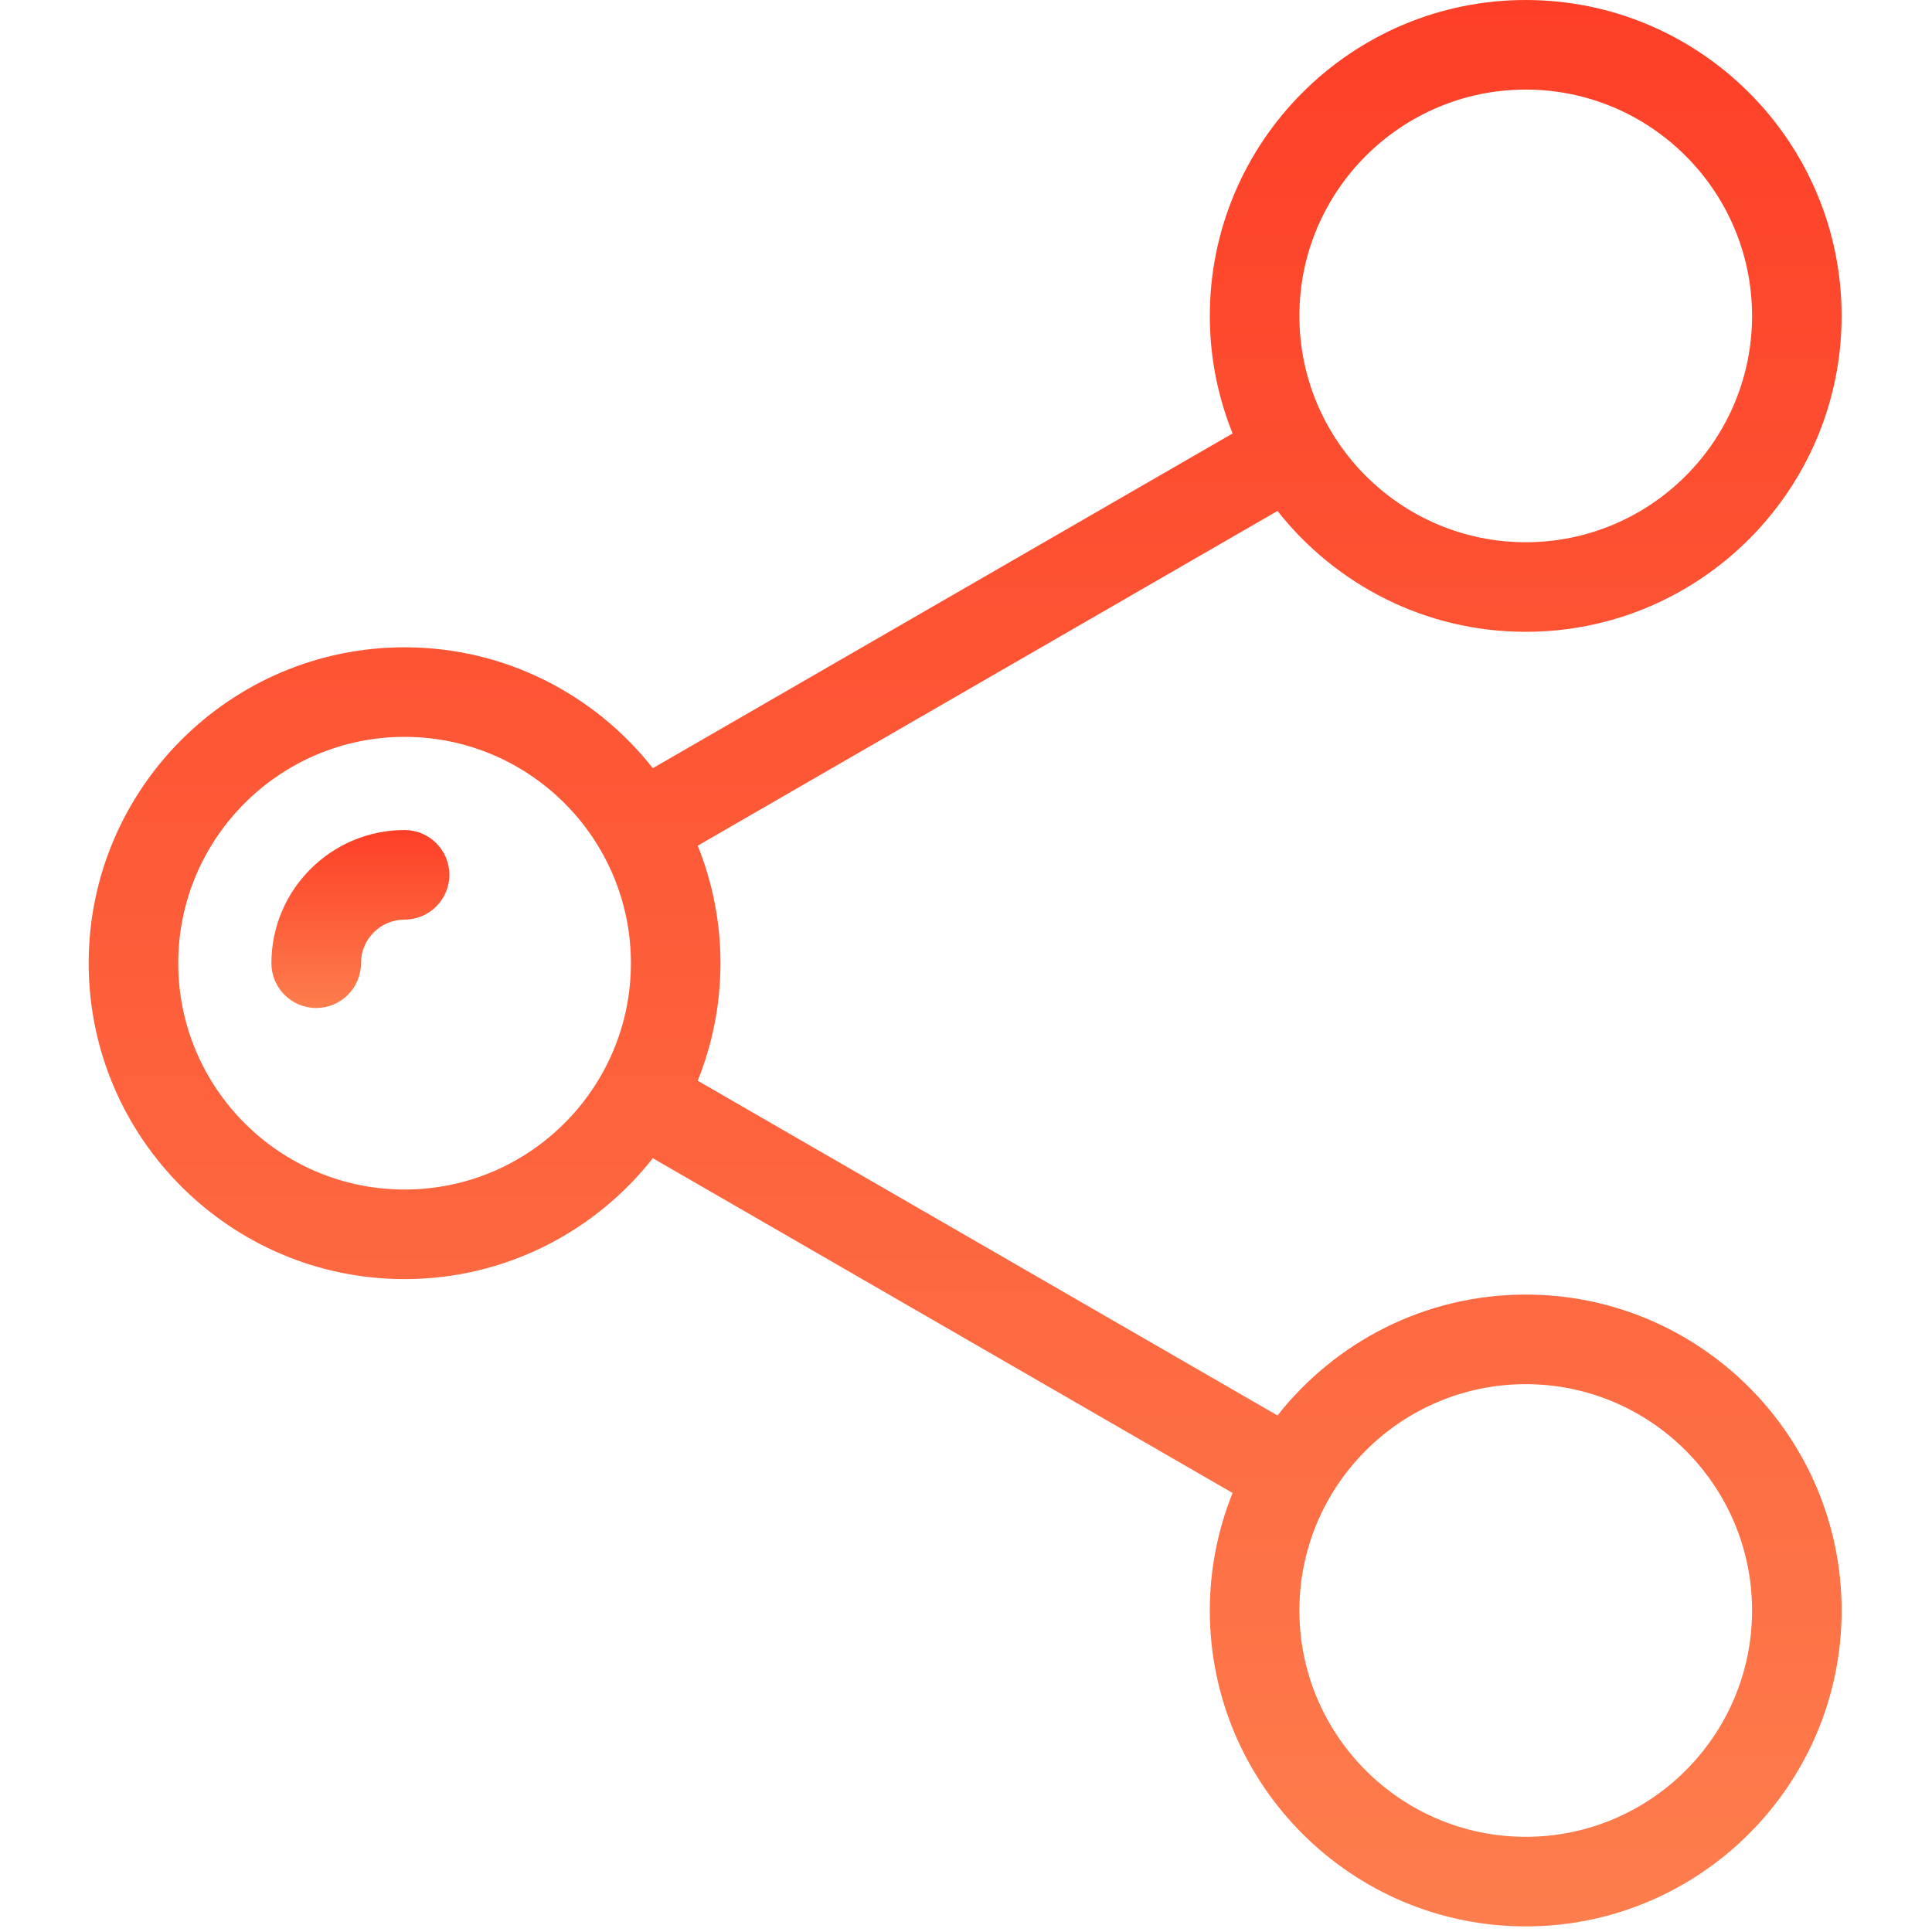 <svg width="147" height="147" viewBox="0 0 147 147" fill="none" xmlns="http://www.w3.org/2000/svg">
<g clip-path="url(#clip0)">
<path d="M116.088 98.501C108.432 98.501 101.606 102.104 97.201 107.698L53.087 82.23C54.2 79.463 54.819 76.447 54.819 73.287C54.819 70.128 54.2 67.112 53.087 64.345L97.201 38.877C101.606 44.471 108.432 48.073 116.088 48.073C129.342 48.073 140.124 37.29 140.124 24.037C140.124 10.783 129.342 0 116.088 0C102.834 0 92.051 10.783 92.051 24.036C92.051 27.196 92.671 30.213 93.784 32.98L49.671 58.448C45.266 52.853 38.44 49.251 30.783 49.251C17.529 49.251 6.747 60.034 6.747 73.287C6.747 86.541 17.529 97.323 30.783 97.323C38.44 97.323 45.266 93.721 49.671 88.126L93.784 113.595C92.671 116.362 92.051 119.378 92.051 122.538C92.051 135.792 102.834 146.574 116.088 146.574C129.342 146.574 140.124 135.792 140.124 122.538C140.124 109.285 129.342 98.501 116.088 98.501ZM116.088 6.816C125.583 6.816 133.309 14.541 133.309 24.036C133.309 33.532 125.584 41.257 116.088 41.257C106.592 41.257 98.867 33.532 98.867 24.036C98.867 14.541 106.592 6.816 116.088 6.816ZM30.783 90.508C21.288 90.508 13.562 82.783 13.562 73.287C13.562 63.791 21.287 56.066 30.783 56.066C40.279 56.066 48.004 63.791 48.004 73.287C48.004 82.783 40.279 90.508 30.783 90.508ZM116.088 139.758C106.592 139.758 98.867 132.033 98.867 122.538C98.867 113.042 106.592 105.317 116.088 105.317C125.583 105.317 133.309 113.042 133.309 122.538C133.309 132.034 125.583 139.758 116.088 139.758Z" fill="url(#paint0_linear)"/>
<path d="M30.783 63.155C25.196 63.155 20.651 67.7 20.651 73.287C20.651 75.169 22.176 76.695 24.058 76.695C25.941 76.695 27.466 75.169 27.466 73.287C27.466 71.458 28.954 69.97 30.783 69.97C32.665 69.97 34.191 68.444 34.191 66.562C34.191 64.68 32.665 63.155 30.783 63.155Z" fill="url(#paint1_linear)"/>
</g>
<defs>
<linearGradient id="paint0_linear" x1="73.435" y1="0" x2="73.435" y2="146.574" gradientUnits="userSpaceOnUse">
<stop stop-color="#FD3F27"/>
<stop offset="1" stop-color="#FD7D4D"/>
</linearGradient>
<linearGradient id="paint1_linear" x1="27.421" y1="63.155" x2="27.421" y2="76.695" gradientUnits="userSpaceOnUse">
<stop stop-color="#FD3F27"/>
<stop offset="1" stop-color="#FD7D4D"/>
</linearGradient>
<clipPath id="clip0">
<rect width="146.574" height="146.574" fill="white" transform="translate(0.148)"/>
</clipPath>
</defs>
</svg>
